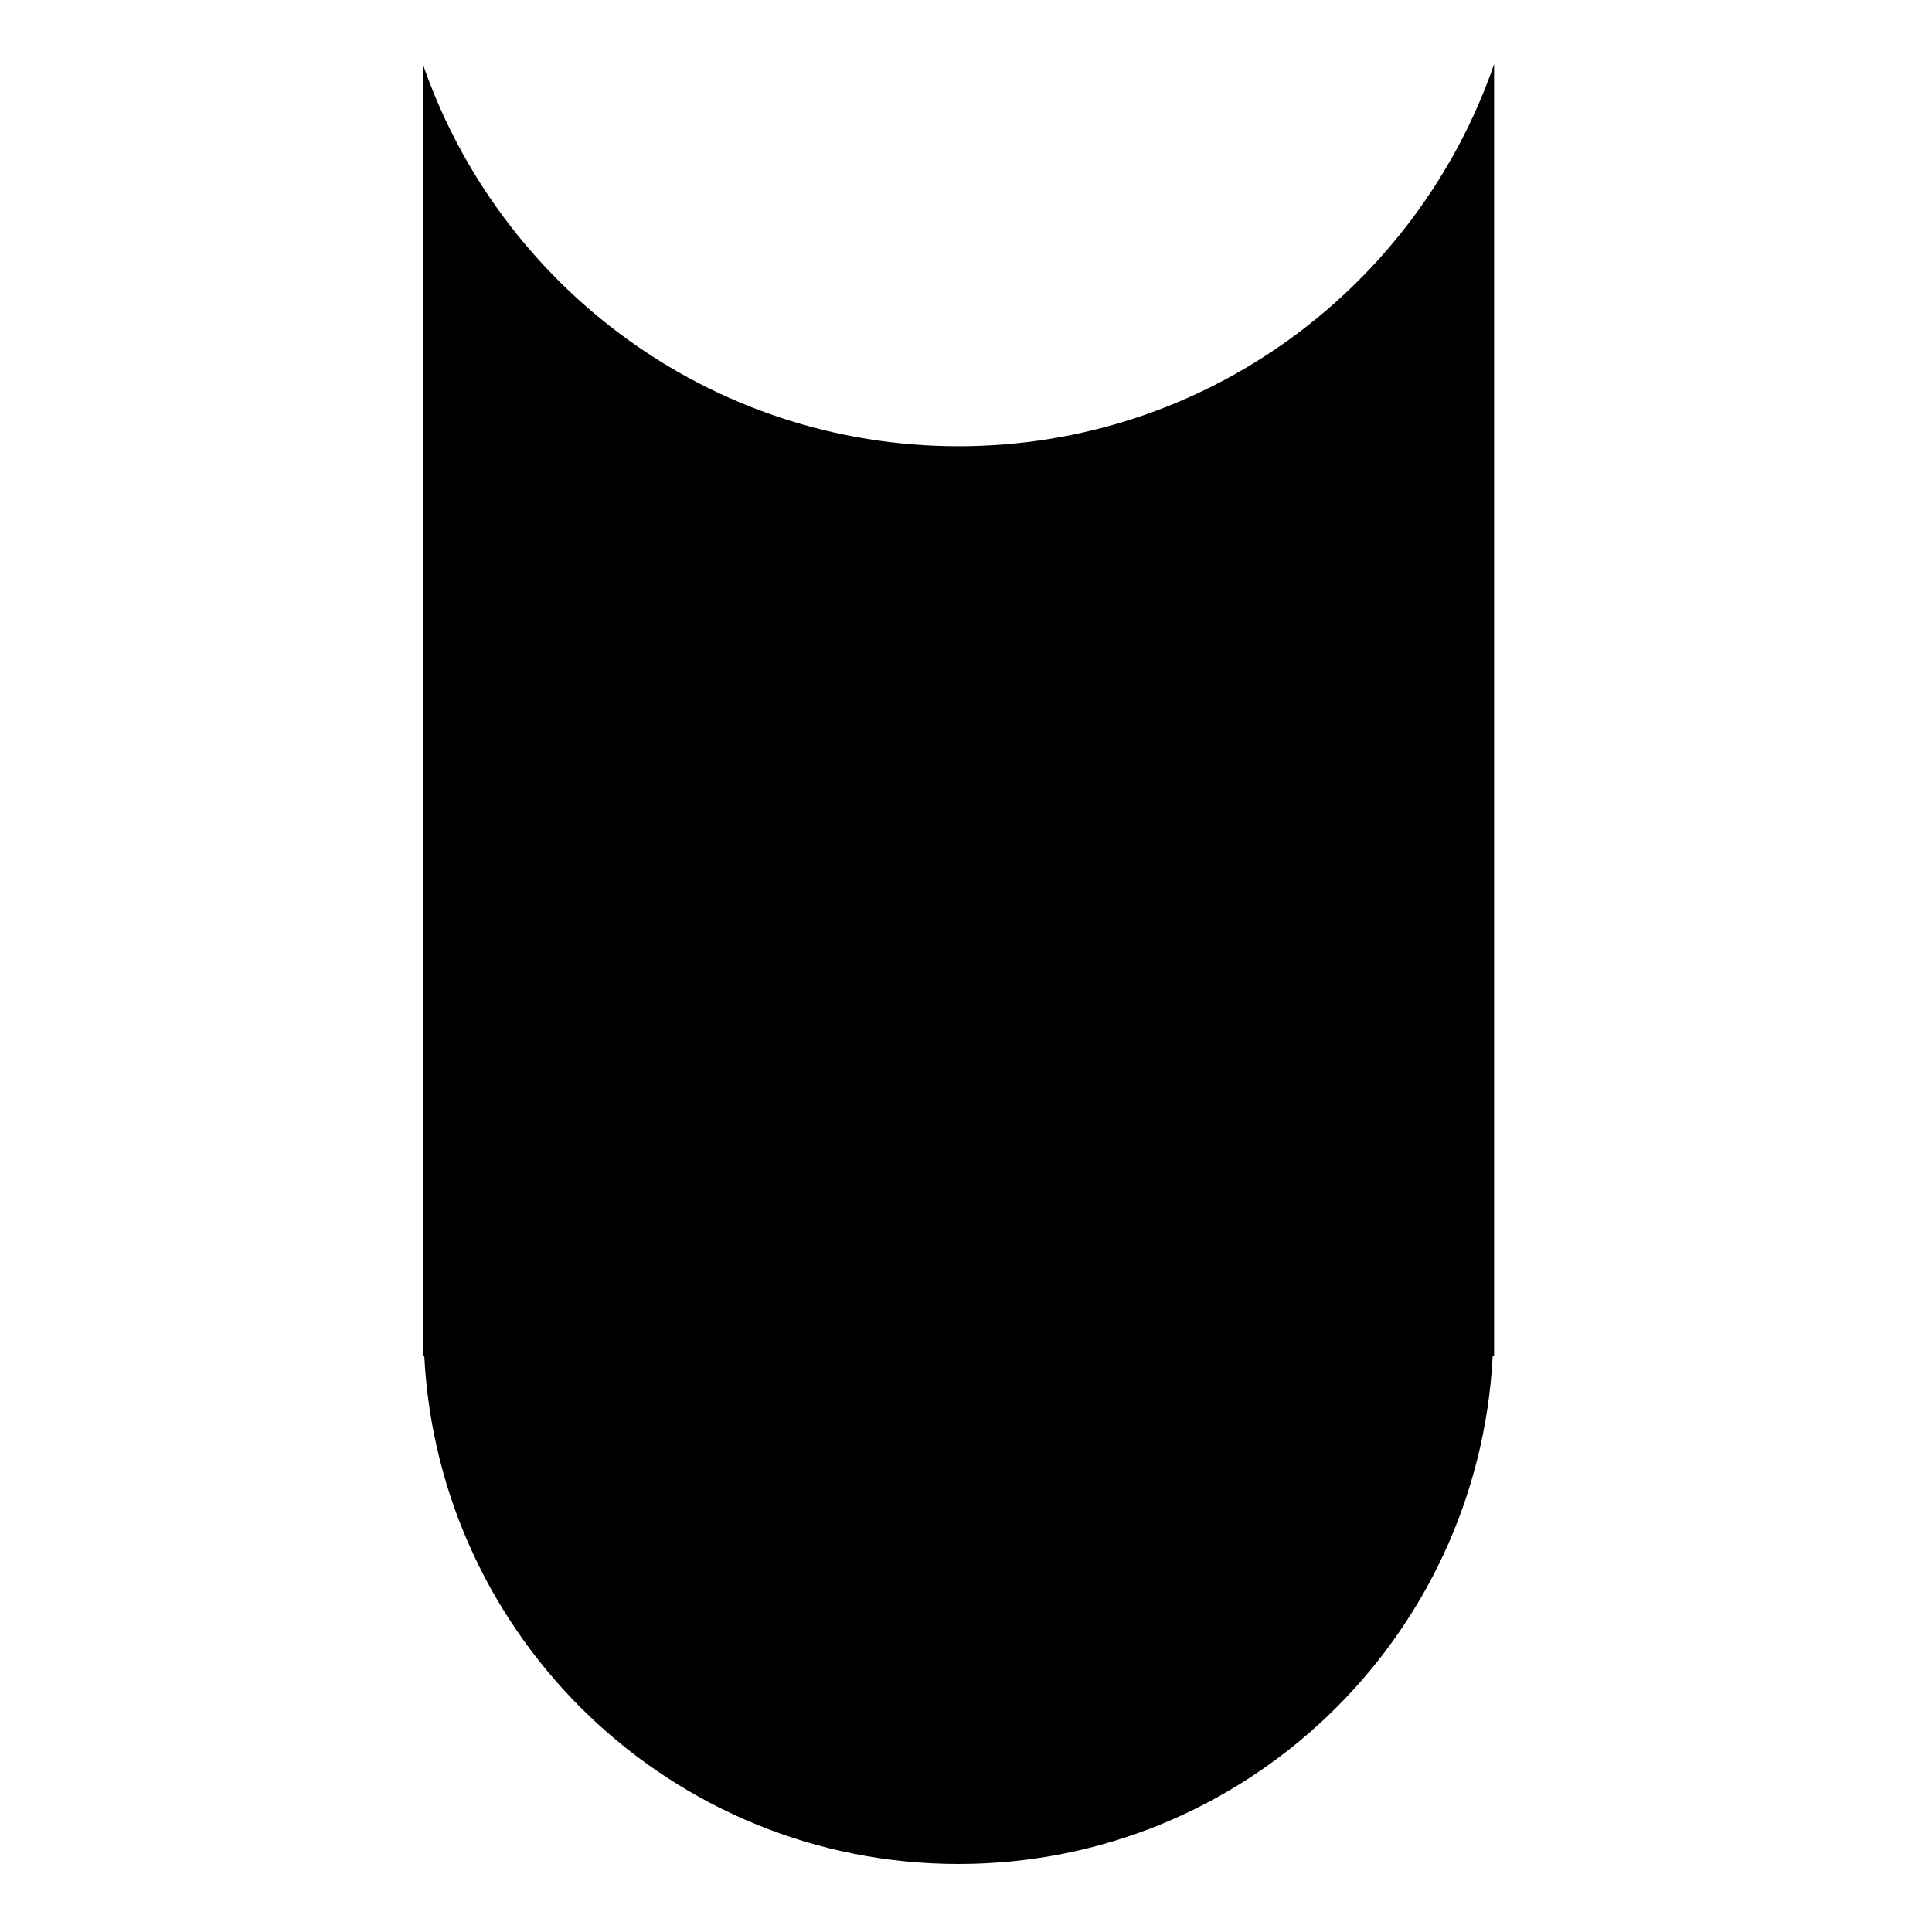 <?xml version="1.0" encoding="utf-8"?>
<!-- Generator: Adobe Illustrator 17.0.0, SVG Export Plug-In . SVG Version: 6.00 Build 0)  -->
<!DOCTYPE svg PUBLIC "-//W3C//DTD SVG 1.1//EN" "http://www.w3.org/Graphics/SVG/1.1/DTD/svg11.dtd">
<svg version="1.1" id="Capa_1" xmlns="http://www.w3.org/2000/svg" xmlns:xlink="http://www.w3.org/1999/xlink" x="0px" y="0px"
	 width="64px" height="64px" viewBox="0 0 64 64" enable-background="new 0 0 64 64" xml:space="preserve">
<path d="M49.494,2.126v42.803h-0.047c-0.484,9.366-8.209,16.818-17.696,16.818s-17.212-7.451-17.696-16.818h-0.047V2.126
	c2.543,7.361,9.516,12.656,17.742,12.656S46.949,9.487,49.494,2.126z"/>
</svg>
